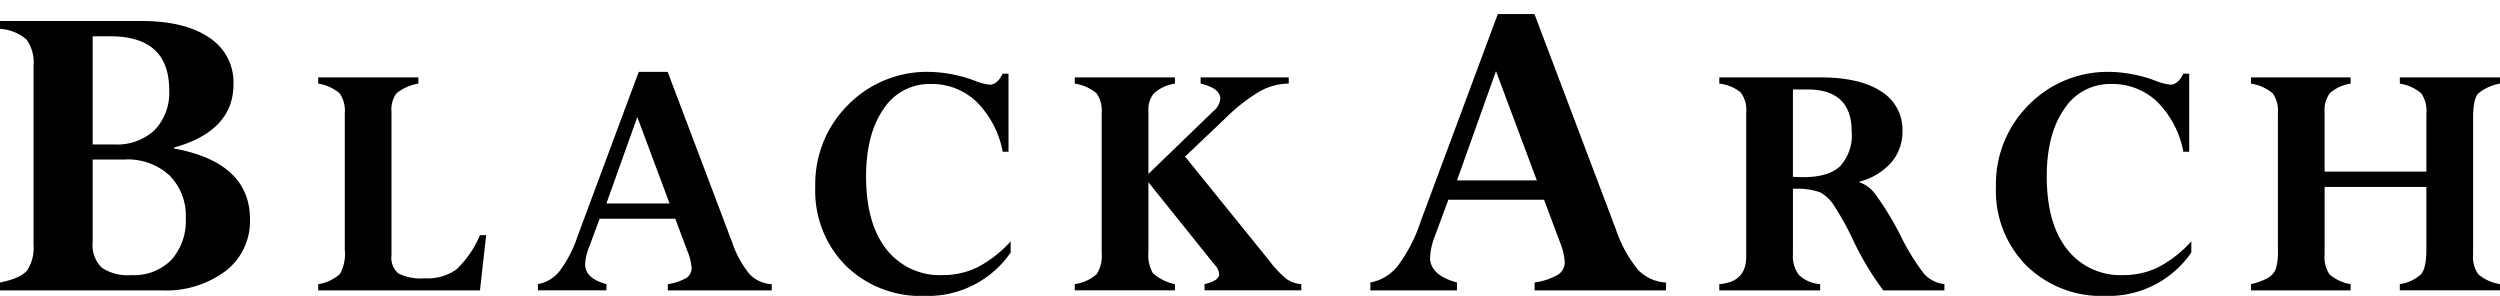 <svg xmlns="http://www.w3.org/2000/svg" width="338" height="40.004" viewBox="0 0 338 40.004"><g id="logo-footer" transform="translate(-143 -71)"><rect id="frame" width="338" height="40" transform="translate(143 71)" fill="none"></rect><g id="Group_205" transform="translate(143 73.841)"><path id="Path_213" d="M1.694,2.979H-20.134V1.915q2.825-.578,3.682-1.656A5.56,5.56,0,0,0-15.6-3.193v-24.2a5.259,5.259,0,0,0-.946-3.541,6.03,6.03,0,0,0-3.592-1.444v-1.064H-1.028q5.866,0,9.16,2.235a7.183,7.183,0,0,1,3.3,6.307q0,6.324-8.05,8.572v.122Q13.667-14.318,13.667-6.6A8.491,8.491,0,0,1,10.4.333,13.424,13.424,0,0,1,1.694,2.979m-9.3-34.351V-16.75h2.936A7.406,7.406,0,0,0,.776-18.7a7.268,7.268,0,0,0,1.967-5.411q0-7.265-7.989-7.265Zm4.3,16.659h-4.3V-3.558A4.292,4.292,0,0,0-6.4-.107,6.33,6.33,0,0,0-2.341.912,7.063,7.063,0,0,0,3.031-1.14,7.9,7.9,0,0,0,4.983-6.81a7.7,7.7,0,0,0-2.194-5.746,8.325,8.325,0,0,0-6.1-2.157" transform="translate(20.134 33.439)" fill="#000"></path></g><g id="Group_206" transform="translate(186.023 81.463)"><path id="Path_214" d="M1.051,0V.841A6.3,6.3,0,0,0-1.916,2.163a3.719,3.719,0,0,0-.67,2.5v19.4a2.777,2.777,0,0,0,.945,2.452,6.847,6.847,0,0,0,3.578.649,6.679,6.679,0,0,0,4.27-1.214,13.623,13.623,0,0,0,3.17-4.626h.838L9.378,28.8H-12.491v-.842a5.784,5.784,0,0,0,2.935-1.37A5.613,5.613,0,0,0-8.9,23.291V4.879a4.106,4.106,0,0,0-.7-2.728A5.847,5.847,0,0,0-12.491.841V0Z" transform="translate(12.491)" fill="#000"></path></g><g id="Group_207" transform="translate(215.727 80.718)"><path id="Path_215" d="M1.363,2.416V1.574A7.071,7.071,0,0,0,3.855.746,1.579,1.579,0,0,0,4.581-.637a7.218,7.218,0,0,0-.552-2.211L2.373-7.27H-7.857L-9.273-3.45A7.206,7.206,0,0,0-9.817-1.1q0,1.9,2.877,2.67v.842H-16.2V1.574A4.855,4.855,0,0,0-13.28-.18a16.394,16.394,0,0,0,2.466-4.782l8.243-22.162H1.344L10.061-4.075A13.728,13.728,0,0,0,12.41.216a4.444,4.444,0,0,0,3,1.358v.842Zm-8.3-11.753H1.6L-2.764-21.019Z" transform="translate(16.199 27.124)" fill="#000"></path></g><g id="Group_208" transform="translate(253.225 80.719)"><path id="Path_216" d="M2.028.883H1.239A12.874,12.874,0,0,0-2.3-5.872a8.758,8.758,0,0,0-6.221-2.4,7.36,7.36,0,0,0-6.352,3.389q-2.358,3.39-2.357,9.11,0,6.368,2.752,9.854A9.132,9.132,0,0,0-6.9,17.564a10.6,10.6,0,0,0,4.785-1.083A16.01,16.01,0,0,0,2.315,13v1.515a13.588,13.588,0,0,1-11.6,5.865,14.494,14.494,0,0,1-10.7-4.1A14.352,14.352,0,0,1-24.1,5.642,15.093,15.093,0,0,1-19.661-5.451,14.953,14.953,0,0,1-8.619-9.909a18.531,18.531,0,0,1,6.1,1.2,7.368,7.368,0,0,0,1.986.529q1.052,0,1.77-1.491h.789Z" transform="translate(24.1 9.909)" fill="#000"></path></g><g id="Group_209" transform="translate(288.311 81.463)"><path id="Path_217" d="M1.571.461-3.763,5.523,7.708,19.711a13.665,13.665,0,0,0,2.246,2.36,4.077,4.077,0,0,0,2,.7v.842H-1.132v-.842Q.854,22.318.854,21.4a2.1,2.1,0,0,0-.6-1.225L-8.716,9v9.4a5.011,5.011,0,0,0,.59,2.871,6.215,6.215,0,0,0,3,1.5v.842H-18.671v-.842a5.608,5.608,0,0,0,2.955-1.345,4.5,4.5,0,0,0,.682-2.837V-.3a4.081,4.081,0,0,0-.706-2.74,6.016,6.016,0,0,0-2.932-1.3V-5.18H-5.128v.841A5.521,5.521,0,0,0-7.97-3.029,3.421,3.421,0,0,0-8.716-.661V7.872L.112-.661A2.367,2.367,0,0,0,1-2.32Q1-3.714-1.658-4.339V-5.18H10.258v.841A8.161,8.161,0,0,0,6.3-3.27,24.168,24.168,0,0,0,1.571.461" transform="translate(18.671 5.18)" fill="#000"></path></g><g id="Group_210" transform="translate(328.271 72.898)"><path id="Path_218" d="M1.724,3.056V1.992A8.955,8.955,0,0,0,4.875.943,1.993,1.993,0,0,0,5.794-.8a9.121,9.121,0,0,0-.7-2.8L3-9.2H-9.938l-1.791,4.831a9.134,9.134,0,0,0-.685,2.979q0,2.4,3.637,3.377V3.056h-11.71V1.992A6.156,6.156,0,0,0-16.8-.227a20.8,20.8,0,0,0,3.119-6.051L-3.251-34.305H1.7L12.725-5.154A17.324,17.324,0,0,0,15.7.273a5.626,5.626,0,0,0,3.791,1.719V3.056ZM-8.776-11.81h10.8L-3.5-26.583Z" transform="translate(20.487 34.305)" fill="#000"></path></g><g id="Group_211" transform="translate(375.449 81.463)"><path id="Path_219" d="M0,2.355V1.513q3.636-.288,3.637-3.677V-21.657a3.929,3.929,0,0,0-.755-2.764A5.6,5.6,0,0,0,0-25.6v-.842H13.639q5.358,0,8.243,1.9a6.035,6.035,0,0,1,2.883,5.335,6.385,6.385,0,0,1-1.5,4.255,8.583,8.583,0,0,1-4.3,2.6v.1a4.467,4.467,0,0,1,2.178,1.672,39.637,39.637,0,0,1,3.4,5.612A30.759,30.759,0,0,0,27.72.168a4.471,4.471,0,0,0,2.716,1.345v.842H22.17a39.225,39.225,0,0,1-4.171-7,38.113,38.113,0,0,0-2.6-4.635,5.248,5.248,0,0,0-1.77-1.623,9.388,9.388,0,0,0-3.673-.468v8.846A4.092,4.092,0,0,0,10.792.3a4.617,4.617,0,0,0,2.847,1.214v.842ZM11.916-24.805H9.954V-13q.742.049,1.388.048,3.422,0,4.989-1.479A6.162,6.162,0,0,0,17.9-19.108q0-5.7-5.981-5.7" transform="translate(0 26.44)" fill="#000"></path></g><g id="Group_212" transform="translate(412.852 80.719)"><path id="Path_220" d="M2.028.883H1.239A12.874,12.874,0,0,0-2.3-5.872a8.758,8.758,0,0,0-6.221-2.4,7.36,7.36,0,0,0-6.352,3.389q-2.358,3.39-2.357,9.11,0,6.368,2.752,9.854A9.132,9.132,0,0,0-6.9,17.564a10.6,10.6,0,0,0,4.785-1.083A16.01,16.01,0,0,0,2.315,13v1.515a13.589,13.589,0,0,1-11.6,5.865,14.494,14.494,0,0,1-10.7-4.1A14.352,14.352,0,0,1-24.1,5.642,15.093,15.093,0,0,1-19.661-5.451,14.952,14.952,0,0,1-8.619-9.909a18.531,18.531,0,0,1,6.1,1.2,7.373,7.373,0,0,0,1.985.529q1.054,0,1.772-1.491h.789Z" transform="translate(24.1 9.909)" fill="#000"></path></g><g id="Group_213" transform="translate(447.334 81.463)"><path id="Path_221" d="M1.841,1.905V-6.58H-11.917V2.53a4.174,4.174,0,0,0,.67,2.727A5.858,5.858,0,0,0-8.4,6.567v.842H-21.871V6.567a8.653,8.653,0,0,0,2.284-.841A2.5,2.5,0,0,0-18.534,4.56a7.837,7.837,0,0,0,.3-2.655V-16.507a4.087,4.087,0,0,0-.707-2.728,5.918,5.918,0,0,0-2.929-1.309v-.842H-8.4v.842a5.434,5.434,0,0,0-2.8,1.285,3.739,3.739,0,0,0-.718,2.536v8.076H1.841v-7.86a4.121,4.121,0,0,0-.7-2.728,5.828,5.828,0,0,0-2.89-1.309v-.842H11.794v.842a6.307,6.307,0,0,0-2.967,1.357q-.67.756-.67,3.305V2.53a4.084,4.084,0,0,0,.694,2.7,5.981,5.981,0,0,0,2.943,1.334v.842H-1.749V6.567a5.512,5.512,0,0,0,2.843-1.31q.746-.83.747-3.352" transform="translate(21.871 21.386)" fill="#000"></path></g></g></svg>